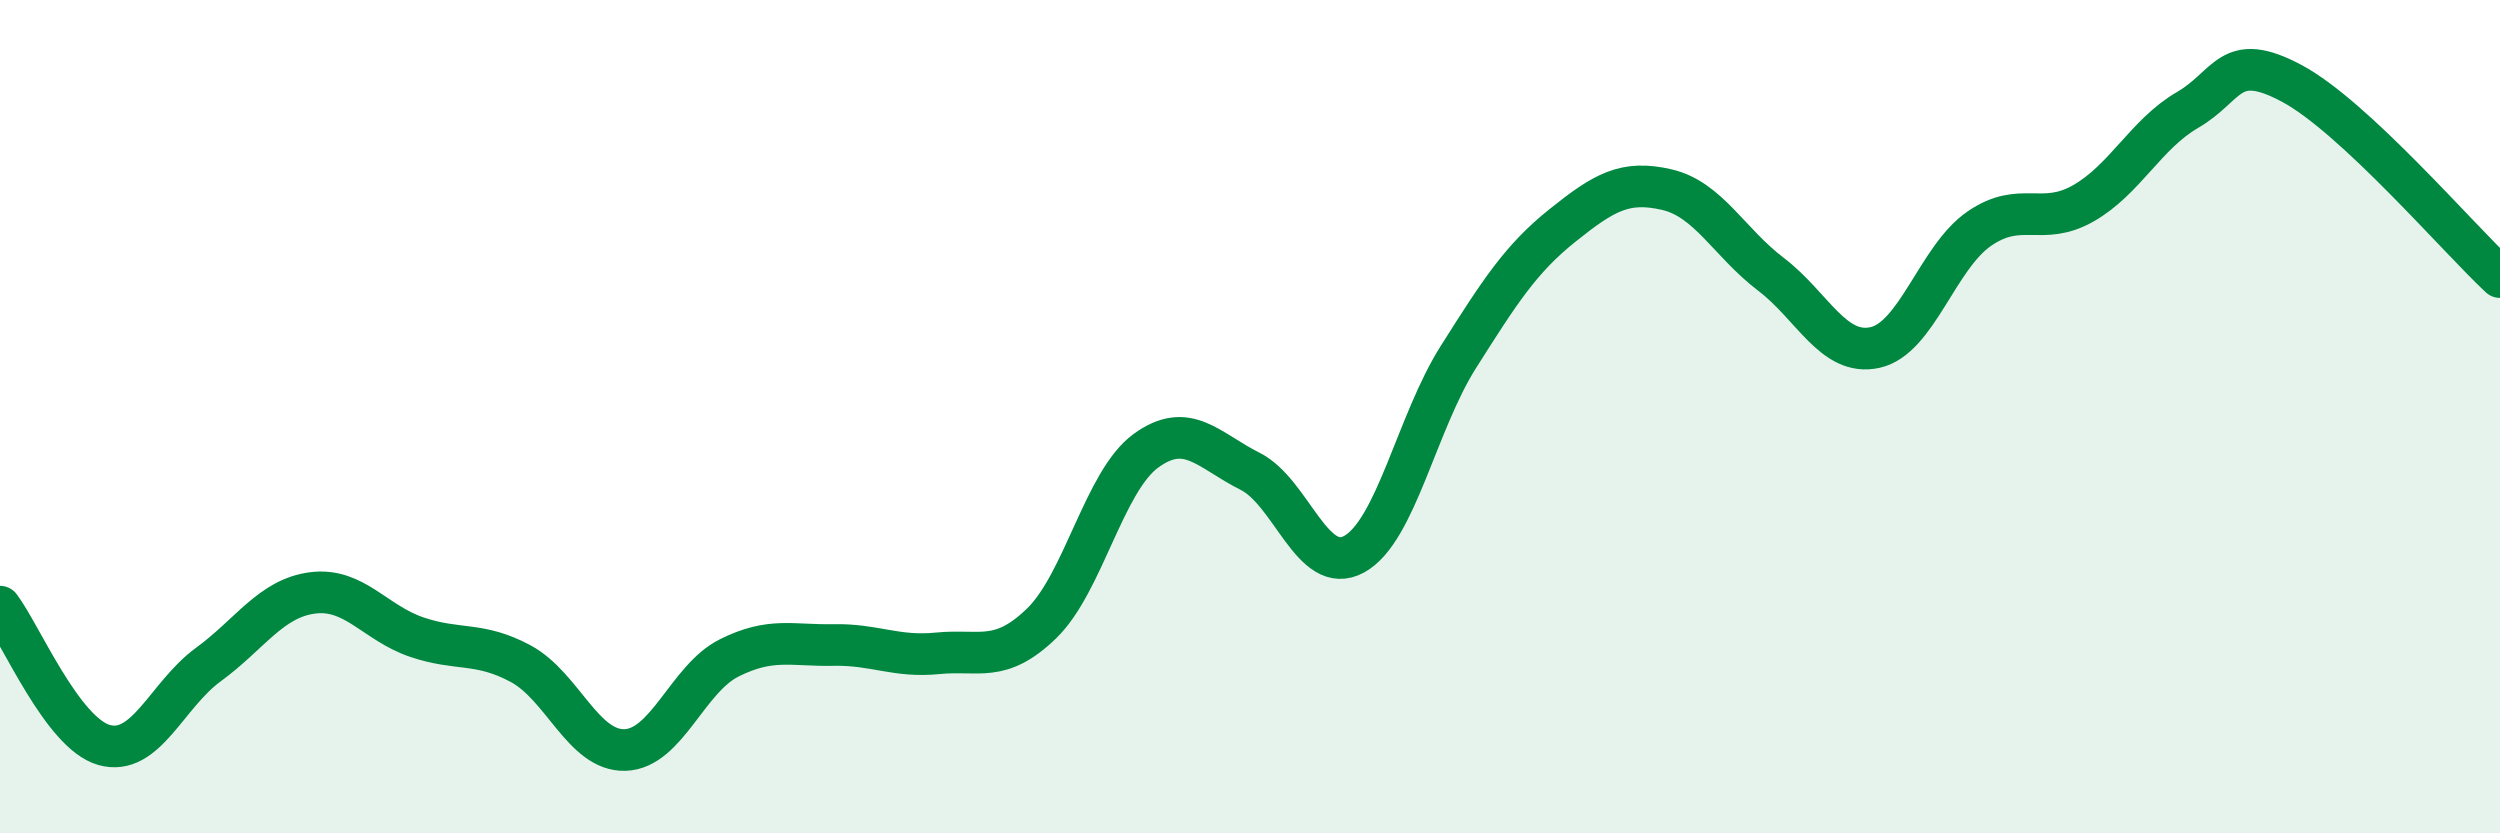 
    <svg width="60" height="20" viewBox="0 0 60 20" xmlns="http://www.w3.org/2000/svg">
      <path
        d="M 0,14.56 C 0.5,15.22 1.5,17.6 2.5,17.88 C 3.5,18.16 4,16.68 5,15.95 C 6,15.22 6.5,14.36 7.5,14.23 C 8.5,14.1 9,14.95 10,15.29 C 11,15.63 11.5,15.39 12.5,15.93 C 13.5,16.47 14,18.03 15,18 C 16,17.97 16.5,16.29 17.5,15.79 C 18.5,15.29 19,15.5 20,15.48 C 21,15.46 21.5,15.78 22.5,15.68 C 23.5,15.58 24,15.93 25,14.96 C 26,13.99 26.5,11.55 27.5,10.82 C 28.5,10.09 29,10.81 30,11.31 C 31,11.81 31.5,13.85 32.5,13.3 C 33.5,12.75 34,10.15 35,8.57 C 36,6.99 36.5,6.21 37.5,5.41 C 38.5,4.61 39,4.32 40,4.55 C 41,4.78 41.5,5.82 42.5,6.58 C 43.5,7.34 44,8.56 45,8.34 C 46,8.12 46.5,6.18 47.5,5.49 C 48.5,4.8 49,5.45 50,4.88 C 51,4.31 51.5,3.22 52.5,2.64 C 53.5,2.06 53.5,1.2 55,2 C 56.5,2.8 59,5.72 60,6.65L60 20L0 20Z"
        fill="#008740"
        opacity="0.1"
        stroke-linecap="round"
        stroke-linejoin="round"
      />
      <path
        d="M 0,14.56 C 0.5,15.22 1.5,17.6 2.5,17.88 C 3.5,18.16 4,16.68 5,15.95 C 6,15.22 6.5,14.36 7.5,14.23 C 8.5,14.1 9,14.95 10,15.29 C 11,15.63 11.5,15.39 12.5,15.93 C 13.5,16.47 14,18.03 15,18 C 16,17.97 16.5,16.29 17.5,15.79 C 18.5,15.29 19,15.5 20,15.48 C 21,15.46 21.5,15.78 22.5,15.68 C 23.5,15.58 24,15.93 25,14.96 C 26,13.99 26.5,11.55 27.5,10.82 C 28.5,10.09 29,10.81 30,11.31 C 31,11.81 31.5,13.85 32.5,13.3 C 33.5,12.75 34,10.15 35,8.57 C 36,6.99 36.5,6.21 37.5,5.41 C 38.5,4.61 39,4.32 40,4.55 C 41,4.78 41.5,5.82 42.5,6.58 C 43.5,7.34 44,8.56 45,8.34 C 46,8.12 46.5,6.18 47.5,5.49 C 48.5,4.8 49,5.45 50,4.88 C 51,4.31 51.5,3.22 52.5,2.64 C 53.5,2.06 53.5,1.2 55,2 C 56.5,2.8 59,5.72 60,6.65"
        stroke="#008740"
        stroke-width="1"
        fill="none"
        stroke-linecap="round"
        stroke-linejoin="round"
      />
    </svg>
  